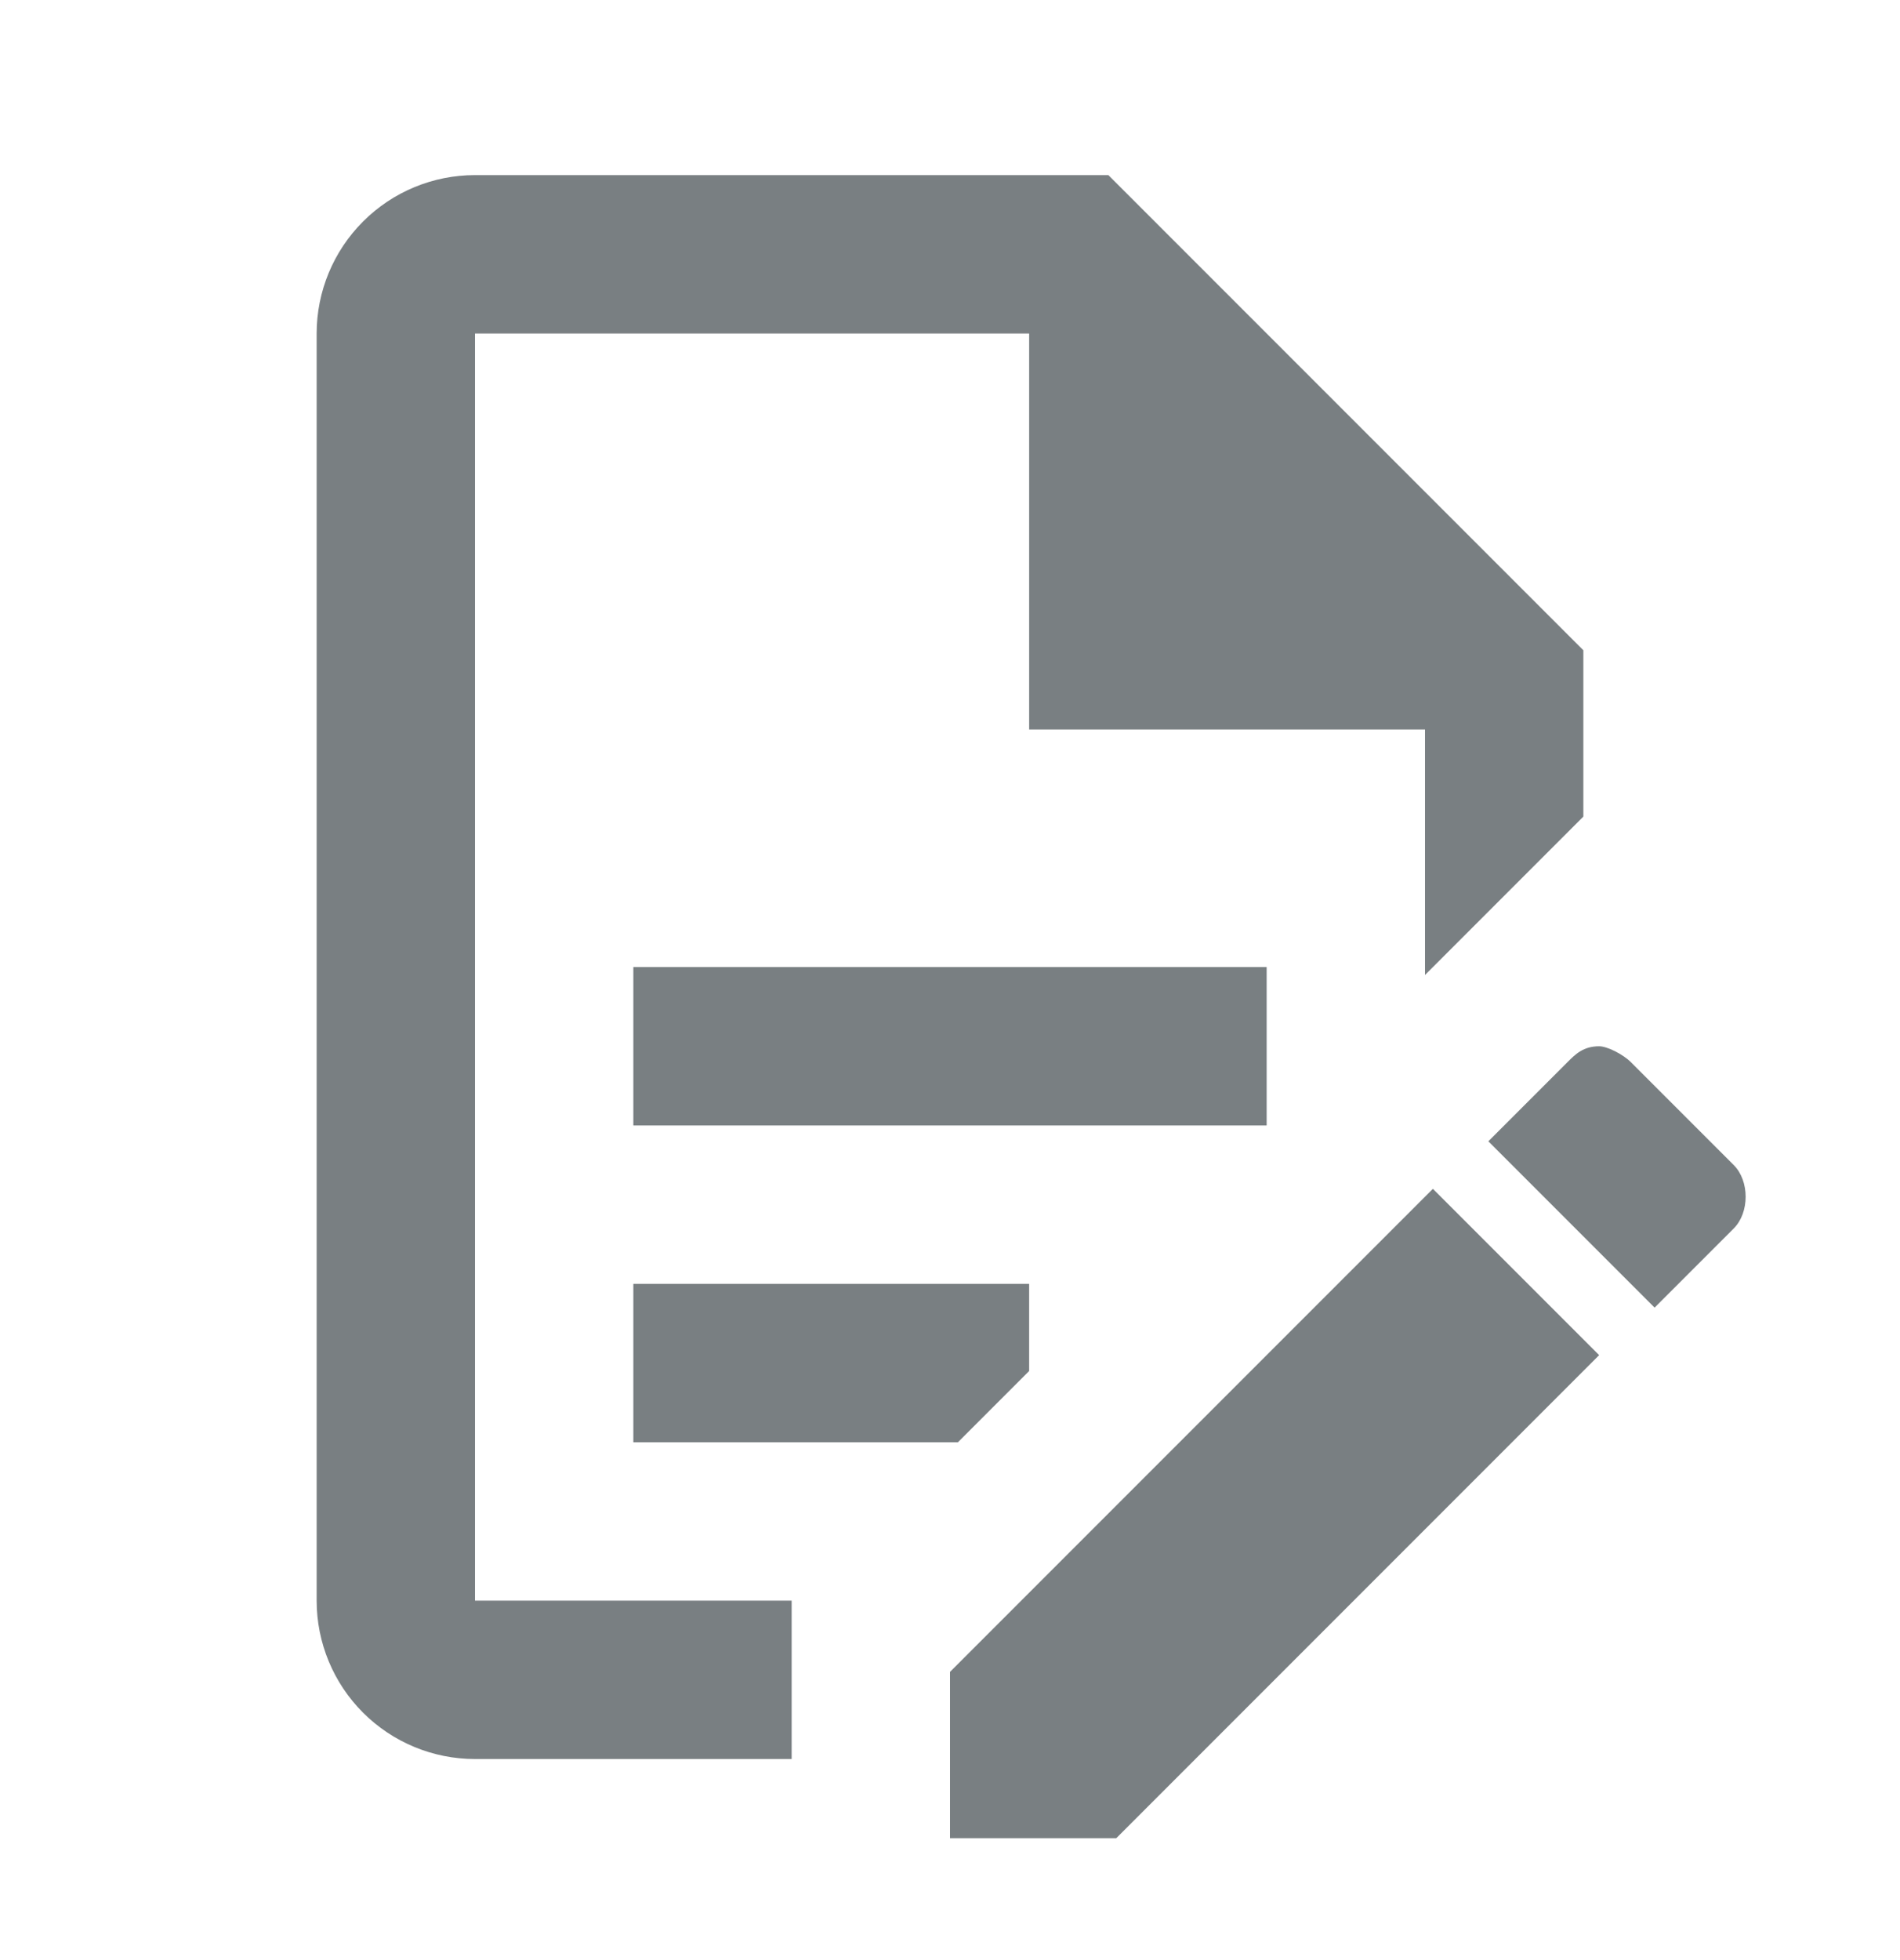 <svg width="32" height="33" viewBox="0 0 32 33" fill="none" xmlns="http://www.w3.org/2000/svg">
<path d="M10.667 16.282H21.333V18.948H10.667V16.282ZM13.333 26.948H8V5.615H17.333V12.282H24V16.415L26.667 13.748V10.948L18.667 2.948H8C7.293 2.948 6.614 3.229 6.114 3.73C5.614 4.23 5.333 4.908 5.333 5.615V26.948C5.333 27.656 5.614 28.334 6.114 28.834C6.614 29.334 7.293 29.615 8 29.615H13.333V26.948ZM10.667 24.282H16.133L17.333 23.082V21.615H10.667V24.282ZM26.933 17.615C27.067 17.615 27.333 17.748 27.467 17.882L29.2 19.615C29.467 19.882 29.467 20.415 29.2 20.682L27.867 22.015L25.067 19.215L26.4 17.882C26.533 17.748 26.667 17.615 26.933 17.615ZM26.933 22.815L18.8 30.948H16V28.148L24.133 20.015L26.933 22.815Z" fill="#797F82"/>
</svg>
